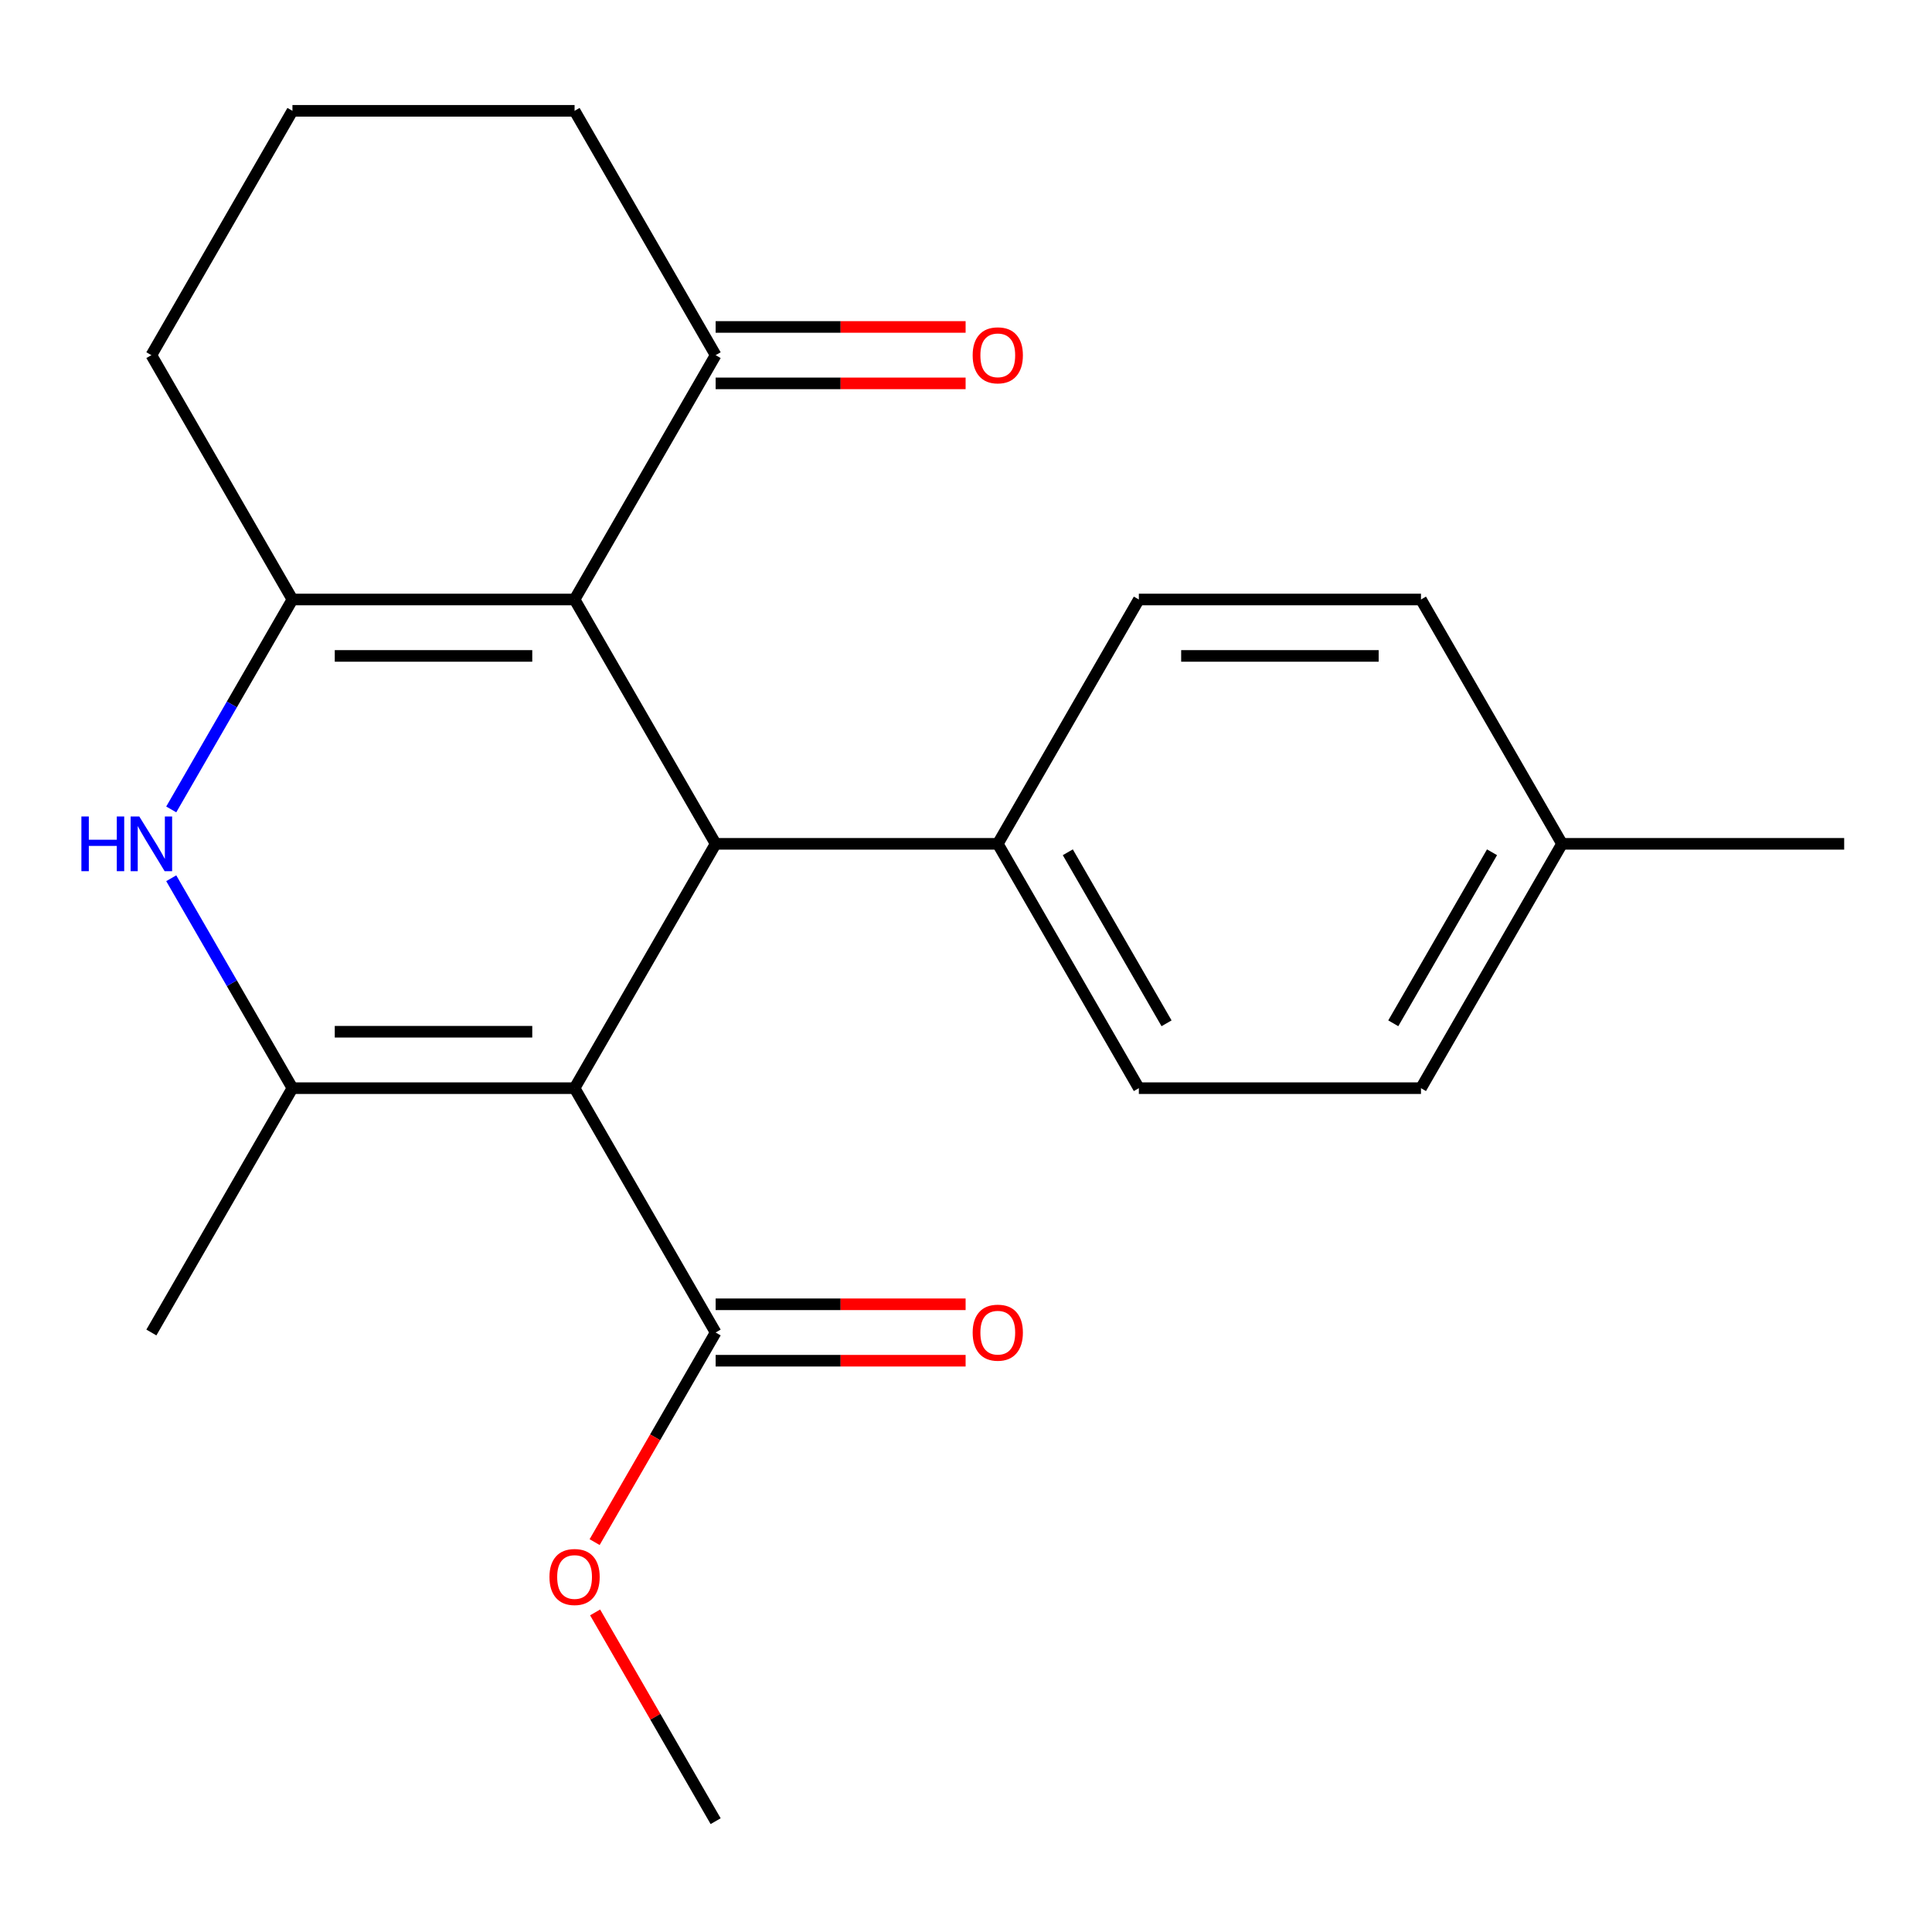<?xml version='1.0' encoding='iso-8859-1'?>
<svg version='1.1' baseProfile='full'
              xmlns='http://www.w3.org/2000/svg'
                      xmlns:rdkit='http://www.rdkit.org/xml'
                      xmlns:xlink='http://www.w3.org/1999/xlink'
                  xml:space='preserve'
width='1000px' height='1000px' viewBox='0 0 1000 1000'>
<!-- END OF HEADER -->
<rect style='opacity:1.0;fill:#FFFFFF;stroke:none' width='1000' height='1000' x='0' y='0'> </rect>
<path class='bond-1' d='M 297.4,563.234 L 151.368,563.234' style='fill:none;fill-rule:evenodd;stroke:#000000;stroke-width:6px;stroke-linecap:butt;stroke-linejoin:miter;stroke-opacity:1' />
<path class='bond-1' d='M 275.495,534.027 L 173.273,534.027' style='fill:none;fill-rule:evenodd;stroke:#000000;stroke-width:6px;stroke-linecap:butt;stroke-linejoin:miter;stroke-opacity:1' />
<path class='bond-2' d='M 297.4,563.234 L 370.416,436.766' style='fill:none;fill-rule:evenodd;stroke:#000000;stroke-width:6px;stroke-linecap:butt;stroke-linejoin:miter;stroke-opacity:1' />
<path class='bond-5' d='M 297.4,563.234 L 370.416,689.702' style='fill:none;fill-rule:evenodd;stroke:#000000;stroke-width:6px;stroke-linecap:butt;stroke-linejoin:miter;stroke-opacity:1' />
<path class='bond-0' d='M 297.4,310.298 L 370.416,436.766' style='fill:none;fill-rule:evenodd;stroke:#000000;stroke-width:6px;stroke-linecap:butt;stroke-linejoin:miter;stroke-opacity:1' />
<path class='bond-3' d='M 297.4,310.298 L 151.368,310.298' style='fill:none;fill-rule:evenodd;stroke:#000000;stroke-width:6px;stroke-linecap:butt;stroke-linejoin:miter;stroke-opacity:1' />
<path class='bond-3' d='M 275.495,339.505 L 173.273,339.505' style='fill:none;fill-rule:evenodd;stroke:#000000;stroke-width:6px;stroke-linecap:butt;stroke-linejoin:miter;stroke-opacity:1' />
<path class='bond-6' d='M 297.4,310.298 L 370.416,183.831' style='fill:none;fill-rule:evenodd;stroke:#000000;stroke-width:6px;stroke-linecap:butt;stroke-linejoin:miter;stroke-opacity:1' />
<path class='bond-4' d='M 151.368,563.234 L 120.001,508.905' style='fill:none;fill-rule:evenodd;stroke:#000000;stroke-width:6px;stroke-linecap:butt;stroke-linejoin:miter;stroke-opacity:1' />
<path class='bond-4' d='M 120.001,508.905 L 88.635,454.577' style='fill:none;fill-rule:evenodd;stroke:#0000FF;stroke-width:6px;stroke-linecap:butt;stroke-linejoin:miter;stroke-opacity:1' />
<path class='bond-14' d='M 151.368,563.234 L 78.352,689.702' style='fill:none;fill-rule:evenodd;stroke:#000000;stroke-width:6px;stroke-linecap:butt;stroke-linejoin:miter;stroke-opacity:1' />
<path class='bond-7' d='M 370.416,436.766 L 516.449,436.766' style='fill:none;fill-rule:evenodd;stroke:#000000;stroke-width:6px;stroke-linecap:butt;stroke-linejoin:miter;stroke-opacity:1' />
<path class='bond-12' d='M 151.368,310.298 L 78.352,183.831' style='fill:none;fill-rule:evenodd;stroke:#000000;stroke-width:6px;stroke-linecap:butt;stroke-linejoin:miter;stroke-opacity:1' />
<path class='bond-22' d='M 151.368,310.298 L 120.001,364.627' style='fill:none;fill-rule:evenodd;stroke:#000000;stroke-width:6px;stroke-linecap:butt;stroke-linejoin:miter;stroke-opacity:1' />
<path class='bond-22' d='M 120.001,364.627 L 88.635,418.955' style='fill:none;fill-rule:evenodd;stroke:#0000FF;stroke-width:6px;stroke-linecap:butt;stroke-linejoin:miter;stroke-opacity:1' />
<path class='bond-8' d='M 370.416,704.305 L 435.107,704.305' style='fill:none;fill-rule:evenodd;stroke:#000000;stroke-width:6px;stroke-linecap:butt;stroke-linejoin:miter;stroke-opacity:1' />
<path class='bond-8' d='M 435.107,704.305 L 499.798,704.305' style='fill:none;fill-rule:evenodd;stroke:#FF0000;stroke-width:6px;stroke-linecap:butt;stroke-linejoin:miter;stroke-opacity:1' />
<path class='bond-8' d='M 370.416,675.098 L 435.107,675.098' style='fill:none;fill-rule:evenodd;stroke:#000000;stroke-width:6px;stroke-linecap:butt;stroke-linejoin:miter;stroke-opacity:1' />
<path class='bond-8' d='M 435.107,675.098 L 499.798,675.098' style='fill:none;fill-rule:evenodd;stroke:#FF0000;stroke-width:6px;stroke-linecap:butt;stroke-linejoin:miter;stroke-opacity:1' />
<path class='bond-13' d='M 370.416,689.702 L 339.096,743.95' style='fill:none;fill-rule:evenodd;stroke:#000000;stroke-width:6px;stroke-linecap:butt;stroke-linejoin:miter;stroke-opacity:1' />
<path class='bond-13' d='M 339.096,743.95 L 307.776,798.198' style='fill:none;fill-rule:evenodd;stroke:#FF0000;stroke-width:6px;stroke-linecap:butt;stroke-linejoin:miter;stroke-opacity:1' />
<path class='bond-9' d='M 370.416,198.434 L 435.107,198.434' style='fill:none;fill-rule:evenodd;stroke:#000000;stroke-width:6px;stroke-linecap:butt;stroke-linejoin:miter;stroke-opacity:1' />
<path class='bond-9' d='M 435.107,198.434 L 499.798,198.434' style='fill:none;fill-rule:evenodd;stroke:#FF0000;stroke-width:6px;stroke-linecap:butt;stroke-linejoin:miter;stroke-opacity:1' />
<path class='bond-9' d='M 370.416,169.228 L 435.107,169.228' style='fill:none;fill-rule:evenodd;stroke:#000000;stroke-width:6px;stroke-linecap:butt;stroke-linejoin:miter;stroke-opacity:1' />
<path class='bond-9' d='M 435.107,169.228 L 499.798,169.228' style='fill:none;fill-rule:evenodd;stroke:#FF0000;stroke-width:6px;stroke-linecap:butt;stroke-linejoin:miter;stroke-opacity:1' />
<path class='bond-18' d='M 370.416,183.831 L 297.4,57.363' style='fill:none;fill-rule:evenodd;stroke:#000000;stroke-width:6px;stroke-linecap:butt;stroke-linejoin:miter;stroke-opacity:1' />
<path class='bond-10' d='M 516.449,436.766 L 589.465,563.234' style='fill:none;fill-rule:evenodd;stroke:#000000;stroke-width:6px;stroke-linecap:butt;stroke-linejoin:miter;stroke-opacity:1' />
<path class='bond-10' d='M 552.695,441.133 L 603.806,529.66' style='fill:none;fill-rule:evenodd;stroke:#000000;stroke-width:6px;stroke-linecap:butt;stroke-linejoin:miter;stroke-opacity:1' />
<path class='bond-11' d='M 516.449,436.766 L 589.465,310.298' style='fill:none;fill-rule:evenodd;stroke:#000000;stroke-width:6px;stroke-linecap:butt;stroke-linejoin:miter;stroke-opacity:1' />
<path class='bond-15' d='M 589.465,563.234 L 735.497,563.234' style='fill:none;fill-rule:evenodd;stroke:#000000;stroke-width:6px;stroke-linecap:butt;stroke-linejoin:miter;stroke-opacity:1' />
<path class='bond-16' d='M 589.465,310.298 L 735.497,310.298' style='fill:none;fill-rule:evenodd;stroke:#000000;stroke-width:6px;stroke-linecap:butt;stroke-linejoin:miter;stroke-opacity:1' />
<path class='bond-16' d='M 611.37,339.505 L 713.592,339.505' style='fill:none;fill-rule:evenodd;stroke:#000000;stroke-width:6px;stroke-linecap:butt;stroke-linejoin:miter;stroke-opacity:1' />
<path class='bond-24' d='M 78.352,183.831 L 151.368,57.363' style='fill:none;fill-rule:evenodd;stroke:#000000;stroke-width:6px;stroke-linecap:butt;stroke-linejoin:miter;stroke-opacity:1' />
<path class='bond-21' d='M 308.03,834.58 L 339.223,888.608' style='fill:none;fill-rule:evenodd;stroke:#FF0000;stroke-width:6px;stroke-linecap:butt;stroke-linejoin:miter;stroke-opacity:1' />
<path class='bond-21' d='M 339.223,888.608 L 370.416,942.637' style='fill:none;fill-rule:evenodd;stroke:#000000;stroke-width:6px;stroke-linecap:butt;stroke-linejoin:miter;stroke-opacity:1' />
<path class='bond-23' d='M 735.497,563.234 L 808.513,436.766' style='fill:none;fill-rule:evenodd;stroke:#000000;stroke-width:6px;stroke-linecap:butt;stroke-linejoin:miter;stroke-opacity:1' />
<path class='bond-23' d='M 721.156,529.66 L 772.267,441.133' style='fill:none;fill-rule:evenodd;stroke:#000000;stroke-width:6px;stroke-linecap:butt;stroke-linejoin:miter;stroke-opacity:1' />
<path class='bond-17' d='M 735.497,310.298 L 808.513,436.766' style='fill:none;fill-rule:evenodd;stroke:#000000;stroke-width:6px;stroke-linecap:butt;stroke-linejoin:miter;stroke-opacity:1' />
<path class='bond-20' d='M 808.513,436.766 L 954.545,436.766' style='fill:none;fill-rule:evenodd;stroke:#000000;stroke-width:6px;stroke-linecap:butt;stroke-linejoin:miter;stroke-opacity:1' />
<path class='bond-19' d='M 297.4,57.363 L 151.368,57.363' style='fill:none;fill-rule:evenodd;stroke:#000000;stroke-width:6px;stroke-linecap:butt;stroke-linejoin:miter;stroke-opacity:1' />
<path  class='atom-5' d='M 42.132 422.606
L 45.972 422.606
L 45.972 434.646
L 60.452 434.646
L 60.452 422.606
L 64.292 422.606
L 64.292 450.926
L 60.452 450.926
L 60.452 437.846
L 45.972 437.846
L 45.972 450.926
L 42.132 450.926
L 42.132 422.606
' fill='#0000FF'/>
<path  class='atom-5' d='M 72.092 422.606
L 81.372 437.606
Q 82.292 439.086, 83.772 441.766
Q 85.252 444.446, 85.332 444.606
L 85.332 422.606
L 89.092 422.606
L 89.092 450.926
L 85.212 450.926
L 75.252 434.526
Q 74.092 432.606, 72.852 430.406
Q 71.652 428.206, 71.292 427.526
L 71.292 450.926
L 67.612 450.926
L 67.612 422.606
L 72.092 422.606
' fill='#0000FF'/>
<path  class='atom-9' d='M 503.449 689.782
Q 503.449 682.982, 506.809 679.182
Q 510.169 675.382, 516.449 675.382
Q 522.729 675.382, 526.089 679.182
Q 529.449 682.982, 529.449 689.782
Q 529.449 696.662, 526.049 700.582
Q 522.649 704.462, 516.449 704.462
Q 510.209 704.462, 506.809 700.582
Q 503.449 696.702, 503.449 689.782
M 516.449 701.262
Q 520.769 701.262, 523.089 698.382
Q 525.449 695.462, 525.449 689.782
Q 525.449 684.222, 523.089 681.422
Q 520.769 678.582, 516.449 678.582
Q 512.129 678.582, 509.769 681.382
Q 507.449 684.182, 507.449 689.782
Q 507.449 695.502, 509.769 698.382
Q 512.129 701.262, 516.449 701.262
' fill='#FF0000'/>
<path  class='atom-10' d='M 503.449 183.911
Q 503.449 177.111, 506.809 173.311
Q 510.169 169.511, 516.449 169.511
Q 522.729 169.511, 526.089 173.311
Q 529.449 177.111, 529.449 183.911
Q 529.449 190.791, 526.049 194.711
Q 522.649 198.591, 516.449 198.591
Q 510.209 198.591, 506.809 194.711
Q 503.449 190.831, 503.449 183.911
M 516.449 195.391
Q 520.769 195.391, 523.089 192.511
Q 525.449 189.591, 525.449 183.911
Q 525.449 178.351, 523.089 175.551
Q 520.769 172.711, 516.449 172.711
Q 512.129 172.711, 509.769 175.511
Q 507.449 178.311, 507.449 183.911
Q 507.449 189.631, 509.769 192.511
Q 512.129 195.391, 516.449 195.391
' fill='#FF0000'/>
<path  class='atom-14' d='M 284.4 816.249
Q 284.4 809.449, 287.76 805.649
Q 291.12 801.849, 297.4 801.849
Q 303.68 801.849, 307.04 805.649
Q 310.4 809.449, 310.4 816.249
Q 310.4 823.129, 307 827.049
Q 303.6 830.929, 297.4 830.929
Q 291.16 830.929, 287.76 827.049
Q 284.4 823.169, 284.4 816.249
M 297.4 827.729
Q 301.72 827.729, 304.04 824.849
Q 306.4 821.929, 306.4 816.249
Q 306.4 810.689, 304.04 807.889
Q 301.72 805.049, 297.4 805.049
Q 293.08 805.049, 290.72 807.849
Q 288.4 810.649, 288.4 816.249
Q 288.4 821.969, 290.72 824.849
Q 293.08 827.729, 297.4 827.729
' fill='#FF0000'/>
</svg>
